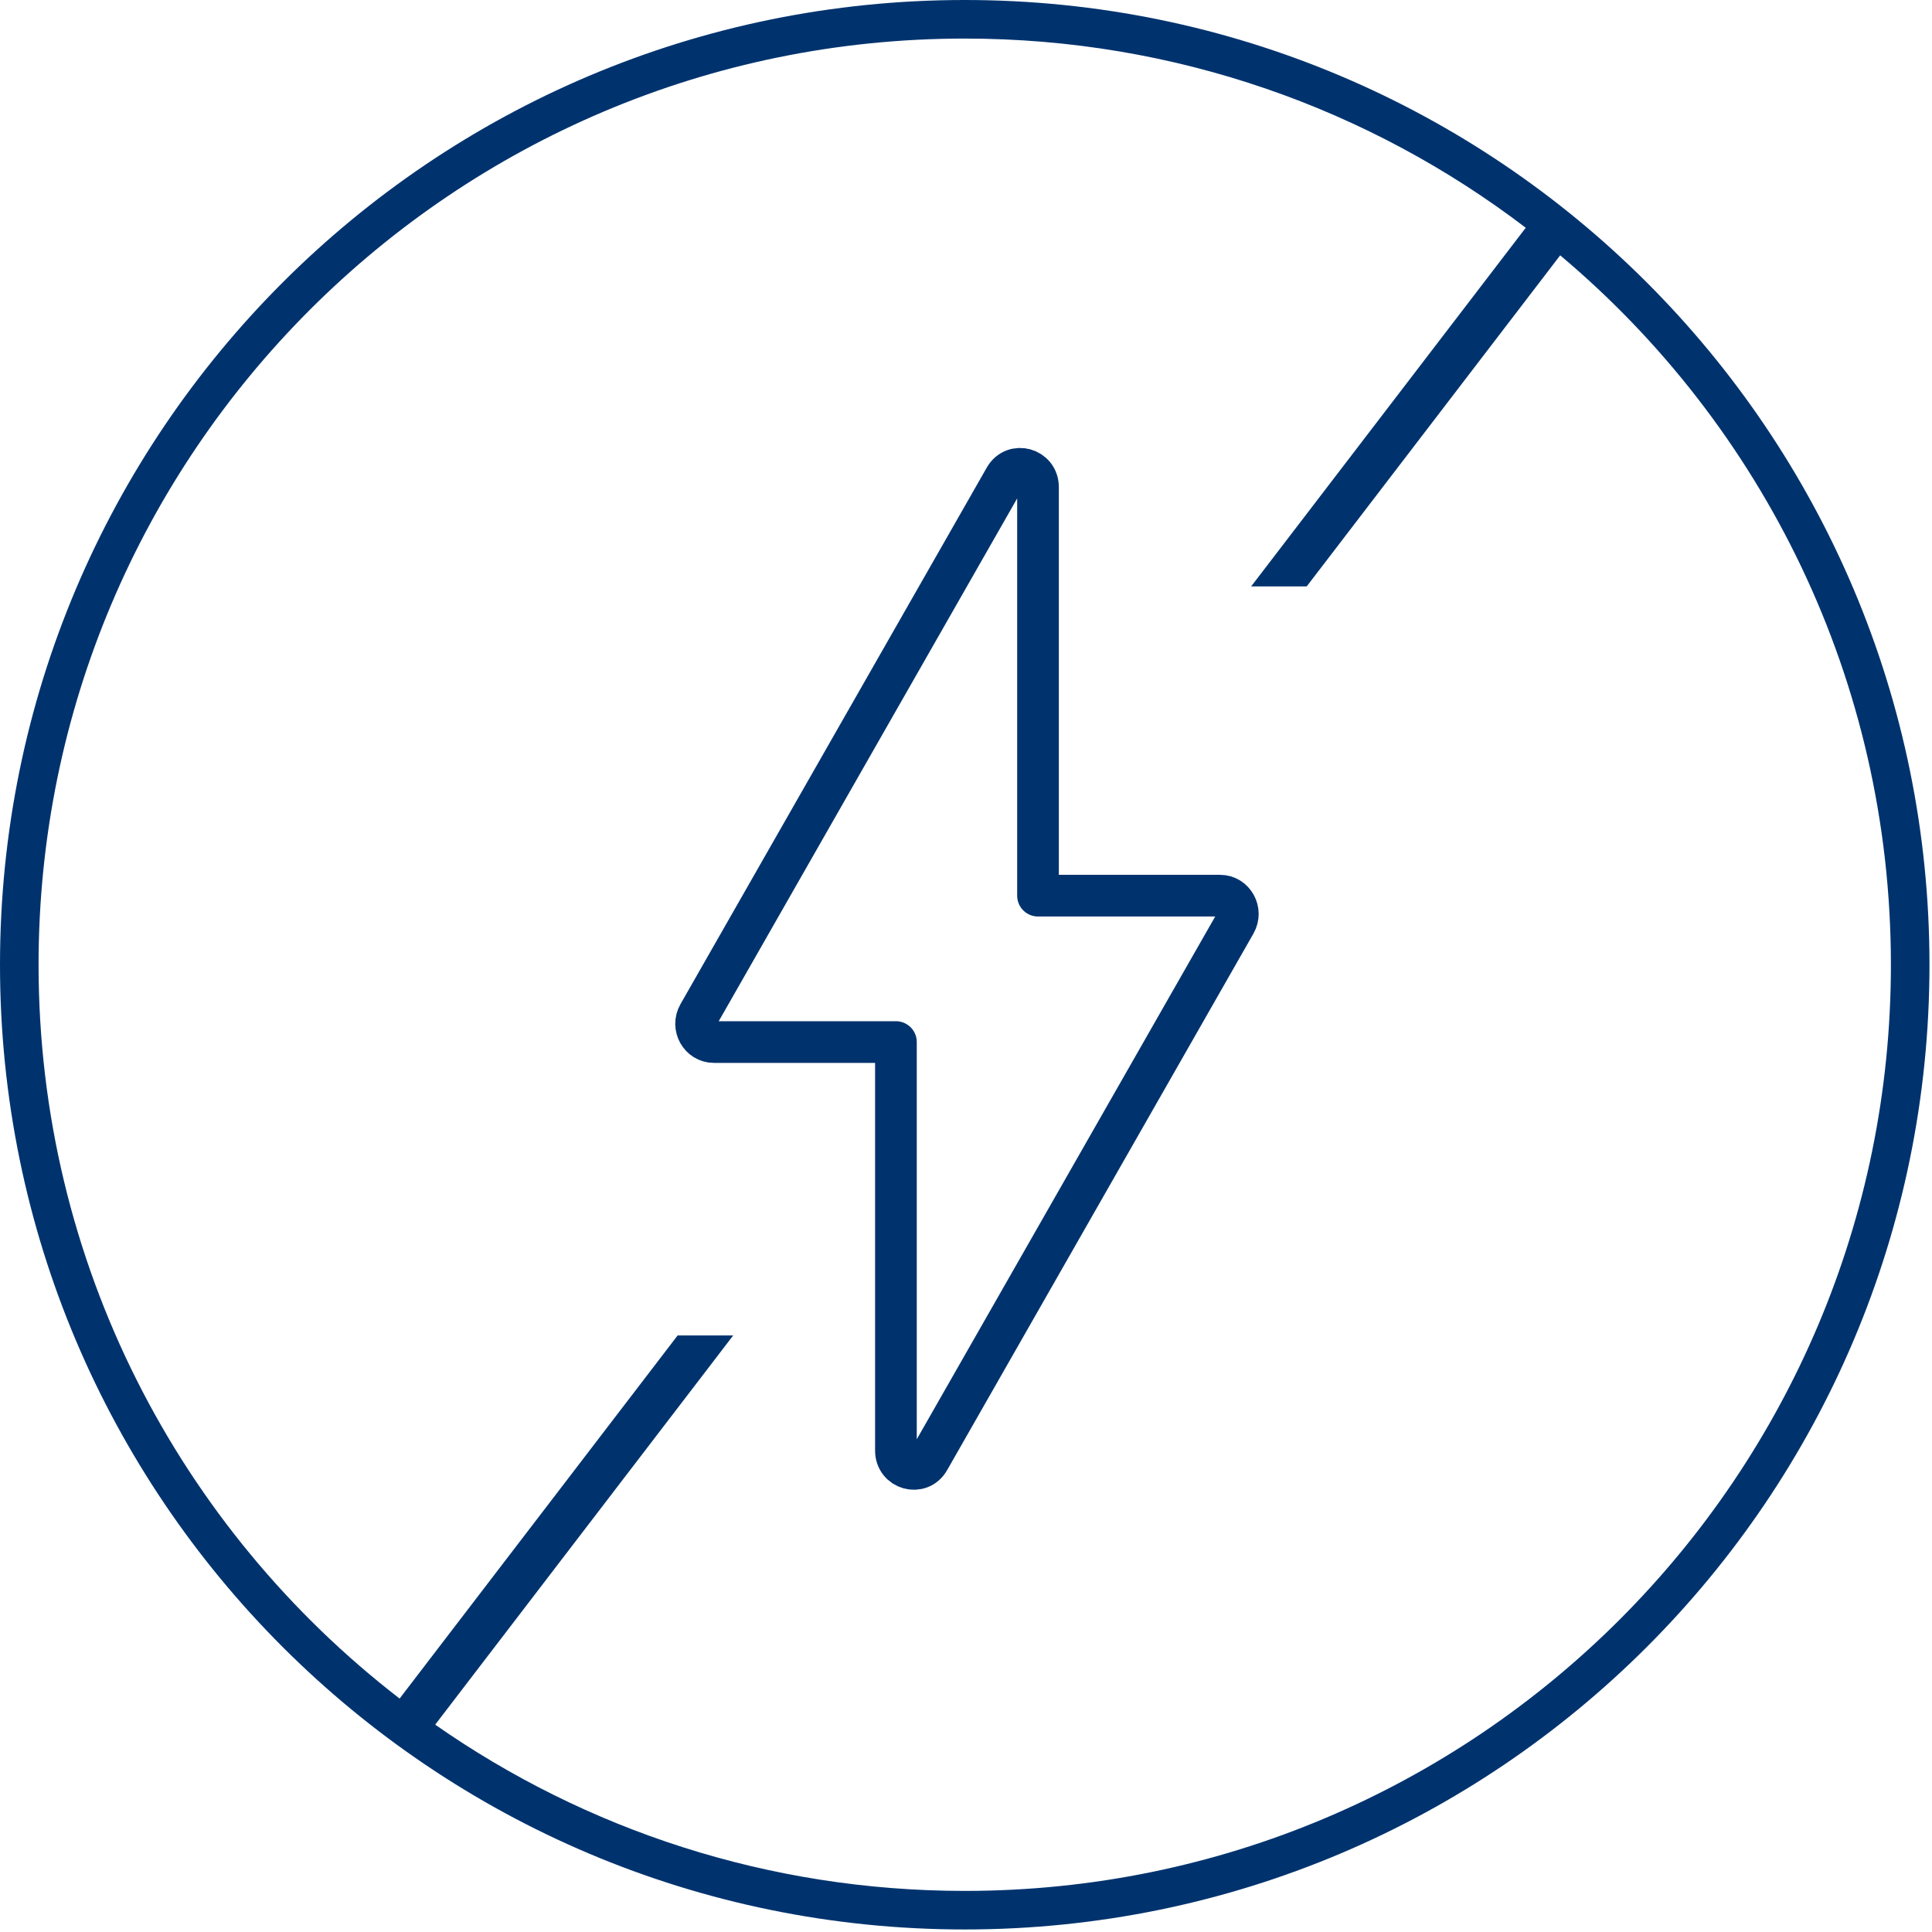 <svg width="136" height="136" viewBox="0 0 136 136" fill="none" xmlns="http://www.w3.org/2000/svg">
<path fill-rule="evenodd" clip-rule="evenodd" d="M67.911 2.715C31.904 2.715 2.715 31.904 2.715 67.911C2.715 88.941 12.673 107.646 28.13 119.567L47.701 94.007H51.612L30.634 121.405C41.198 128.781 54.05 133.107 67.911 133.107C103.918 133.107 133.107 103.918 133.107 67.911C133.107 47.866 124.06 29.934 109.827 17.974L91.984 41.279H88.073L107.403 16.033C96.443 7.677 82.757 2.715 67.911 2.715ZM0 67.911C0 30.405 30.405 0 67.911 0C105.417 0 135.822 30.405 135.822 67.911C135.822 105.417 105.417 135.822 67.911 135.822C30.405 135.822 0 105.417 0 67.911Z" fill="#00336E"/>
<path d="M85.884 63.049H73.069V34.29C73.069 32.978 71.386 32.507 70.74 33.636L49.175 71.412C48.684 72.271 49.286 73.353 50.252 73.353H63.067V102.112C63.067 103.424 64.75 103.895 65.395 102.766L86.961 64.99C87.451 64.131 86.85 63.049 85.884 63.049Z" stroke="#00336E" stroke-width="2.934" stroke-linecap="round" stroke-linejoin="round"/>
</svg>
